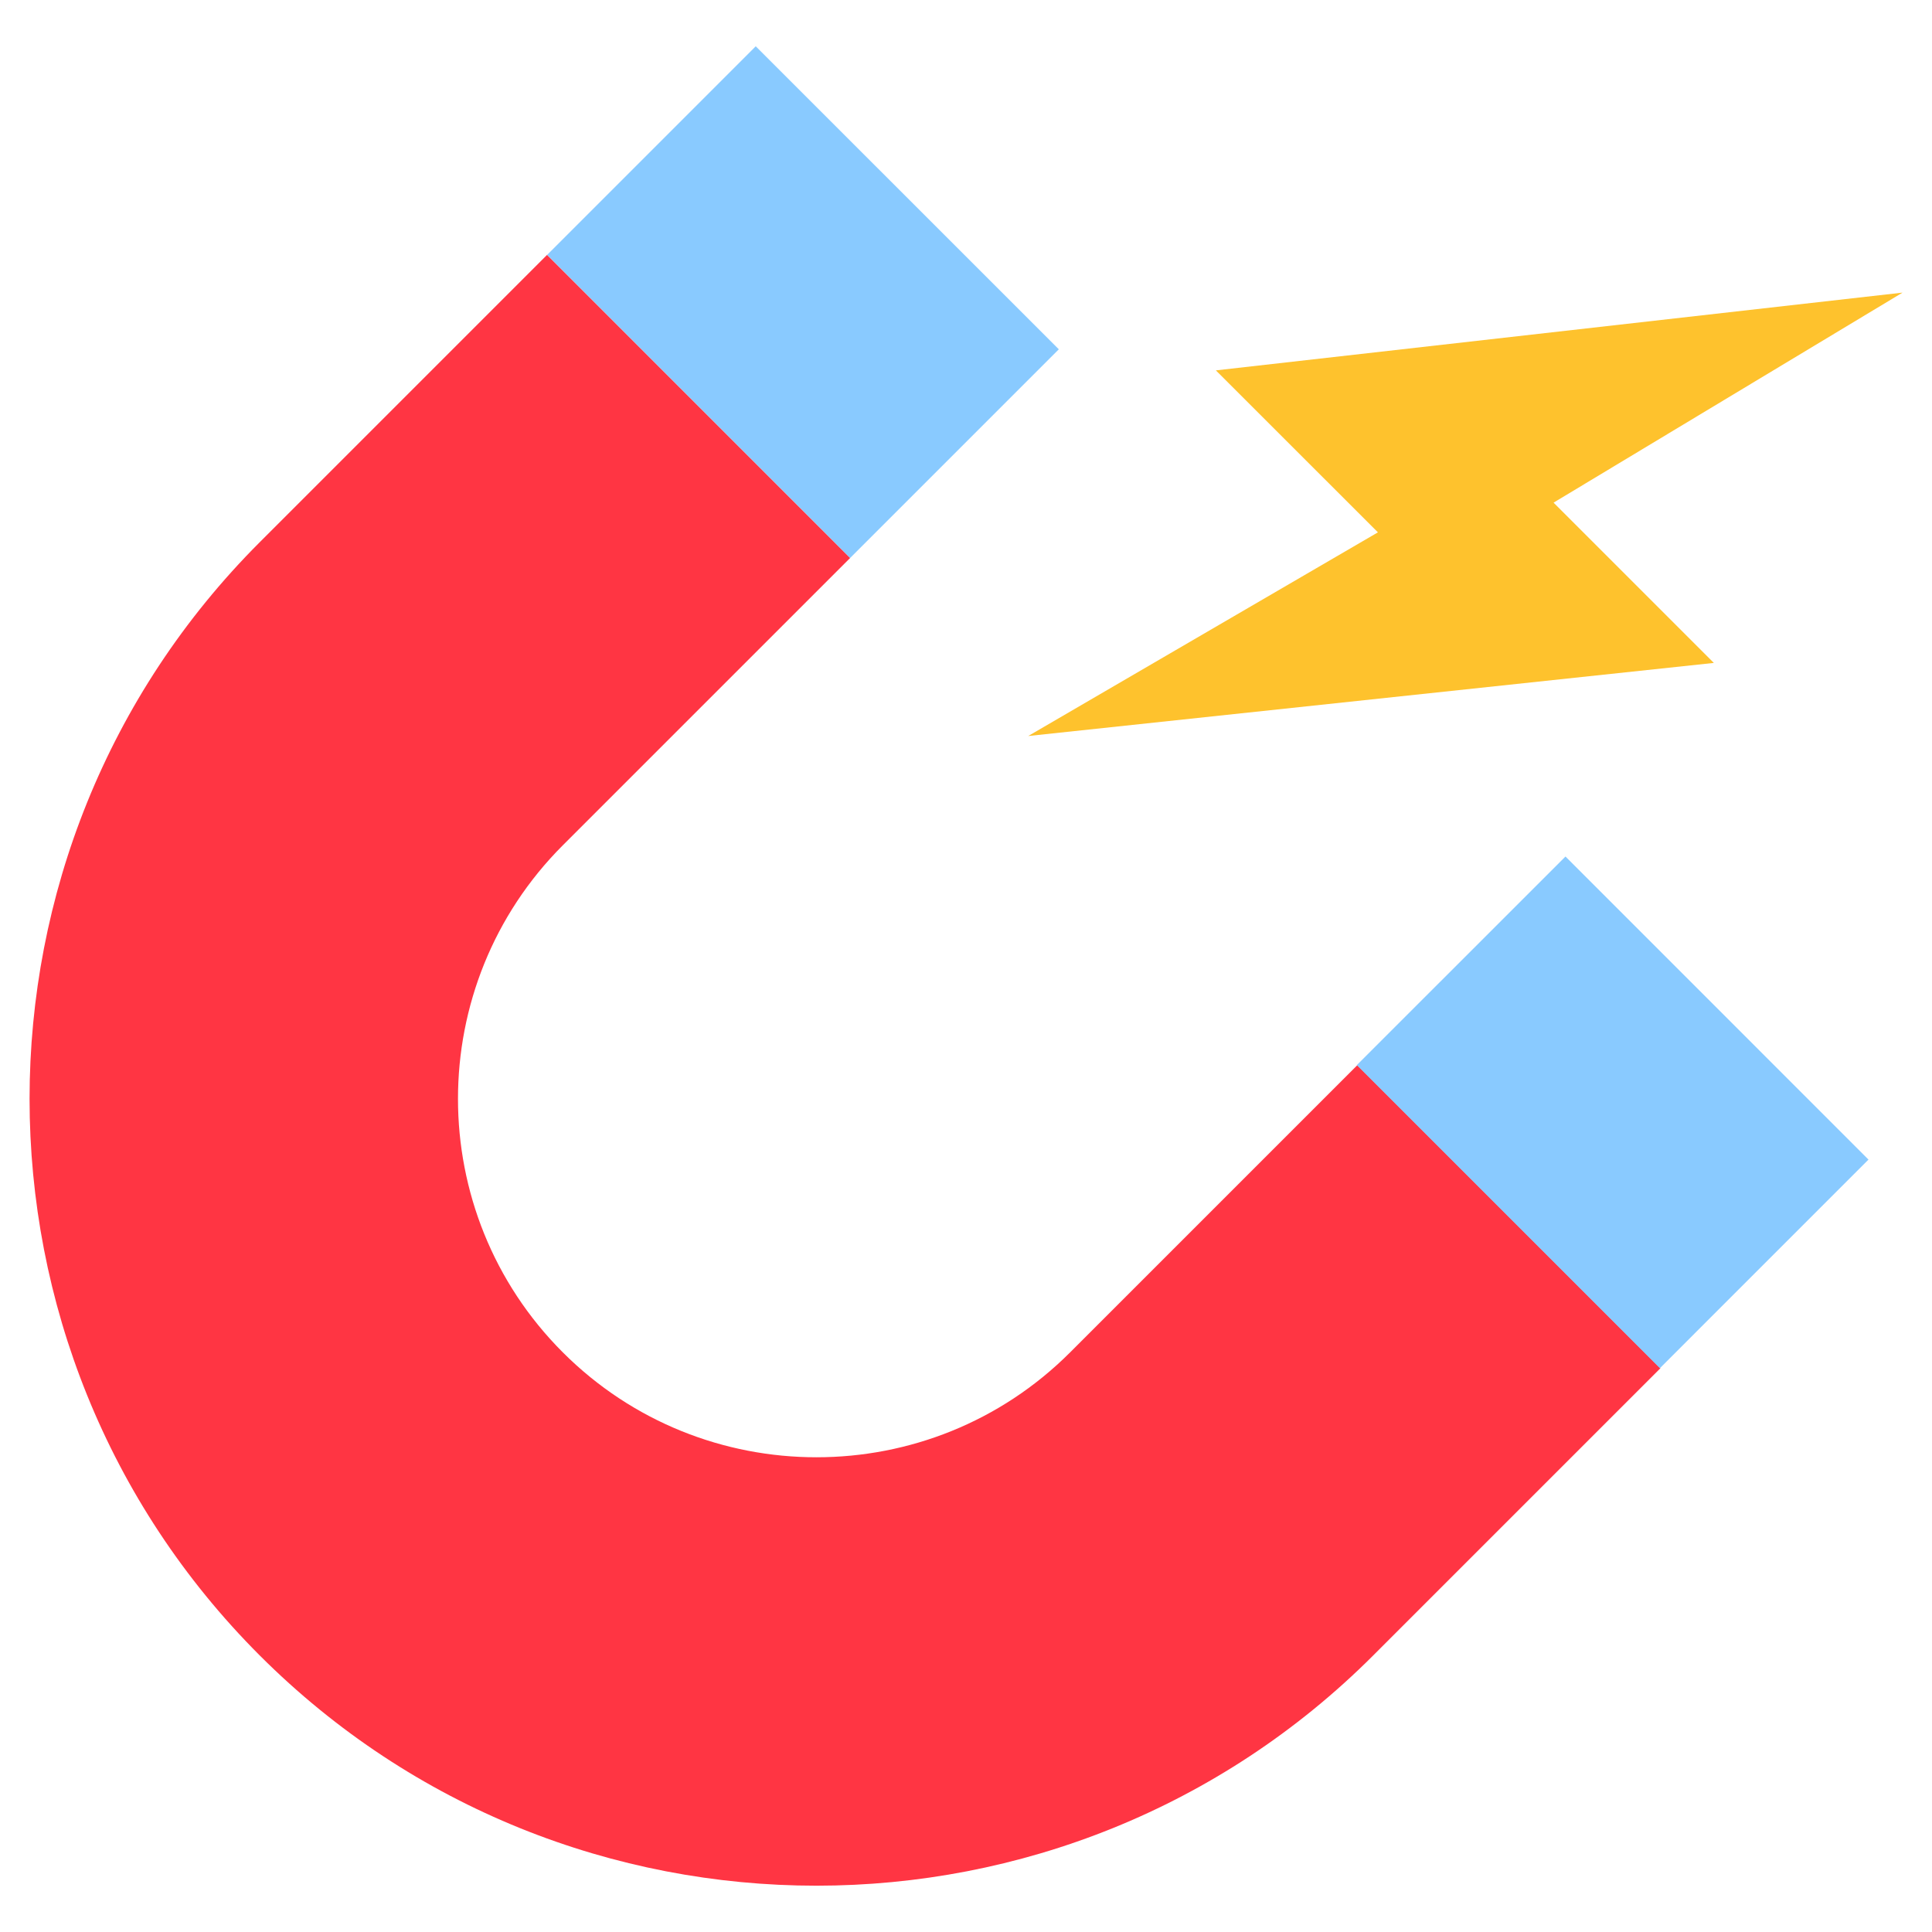 <svg xmlns="http://www.w3.org/2000/svg" width="24" height="24" viewBox="0 0 24 24" fill="none"><g clip-path="url(#clip0_34289_4159)"><path d="M3.227 20.565C-0.586 16.752 -0.586 10.548 3.227 6.735L6.796 3.166L10.561 6.931L6.992 10.5C5.255 12.237 5.255 15.063 6.992 16.8C8.729 18.537 11.556 18.537 13.293 16.8L16.861 13.232L20.626 16.997L17.058 20.565C13.244 24.378 7.04 24.378 3.227 20.565Z" fill="#FF3543"></path><path d="M16.855 13.231L19.447 10.64L23.211 14.405L20.62 16.996L16.855 13.231Z" fill="#89CAFF"></path><path d="M6.797 3.166L9.388 0.575L13.153 4.339L10.561 6.931L6.797 3.166Z" fill="#89CAFF"></path><path d="M23.634 3.635L15.104 4.601L17.117 6.613L12.773 9.143L21.29 8.235L19.299 6.244L23.634 3.635Z" fill="#FEC22D"></path></g><defs><clipPath id="clip0_34289_4159"><rect width="24" height="24" fill="white"></rect></clipPath></defs></svg>